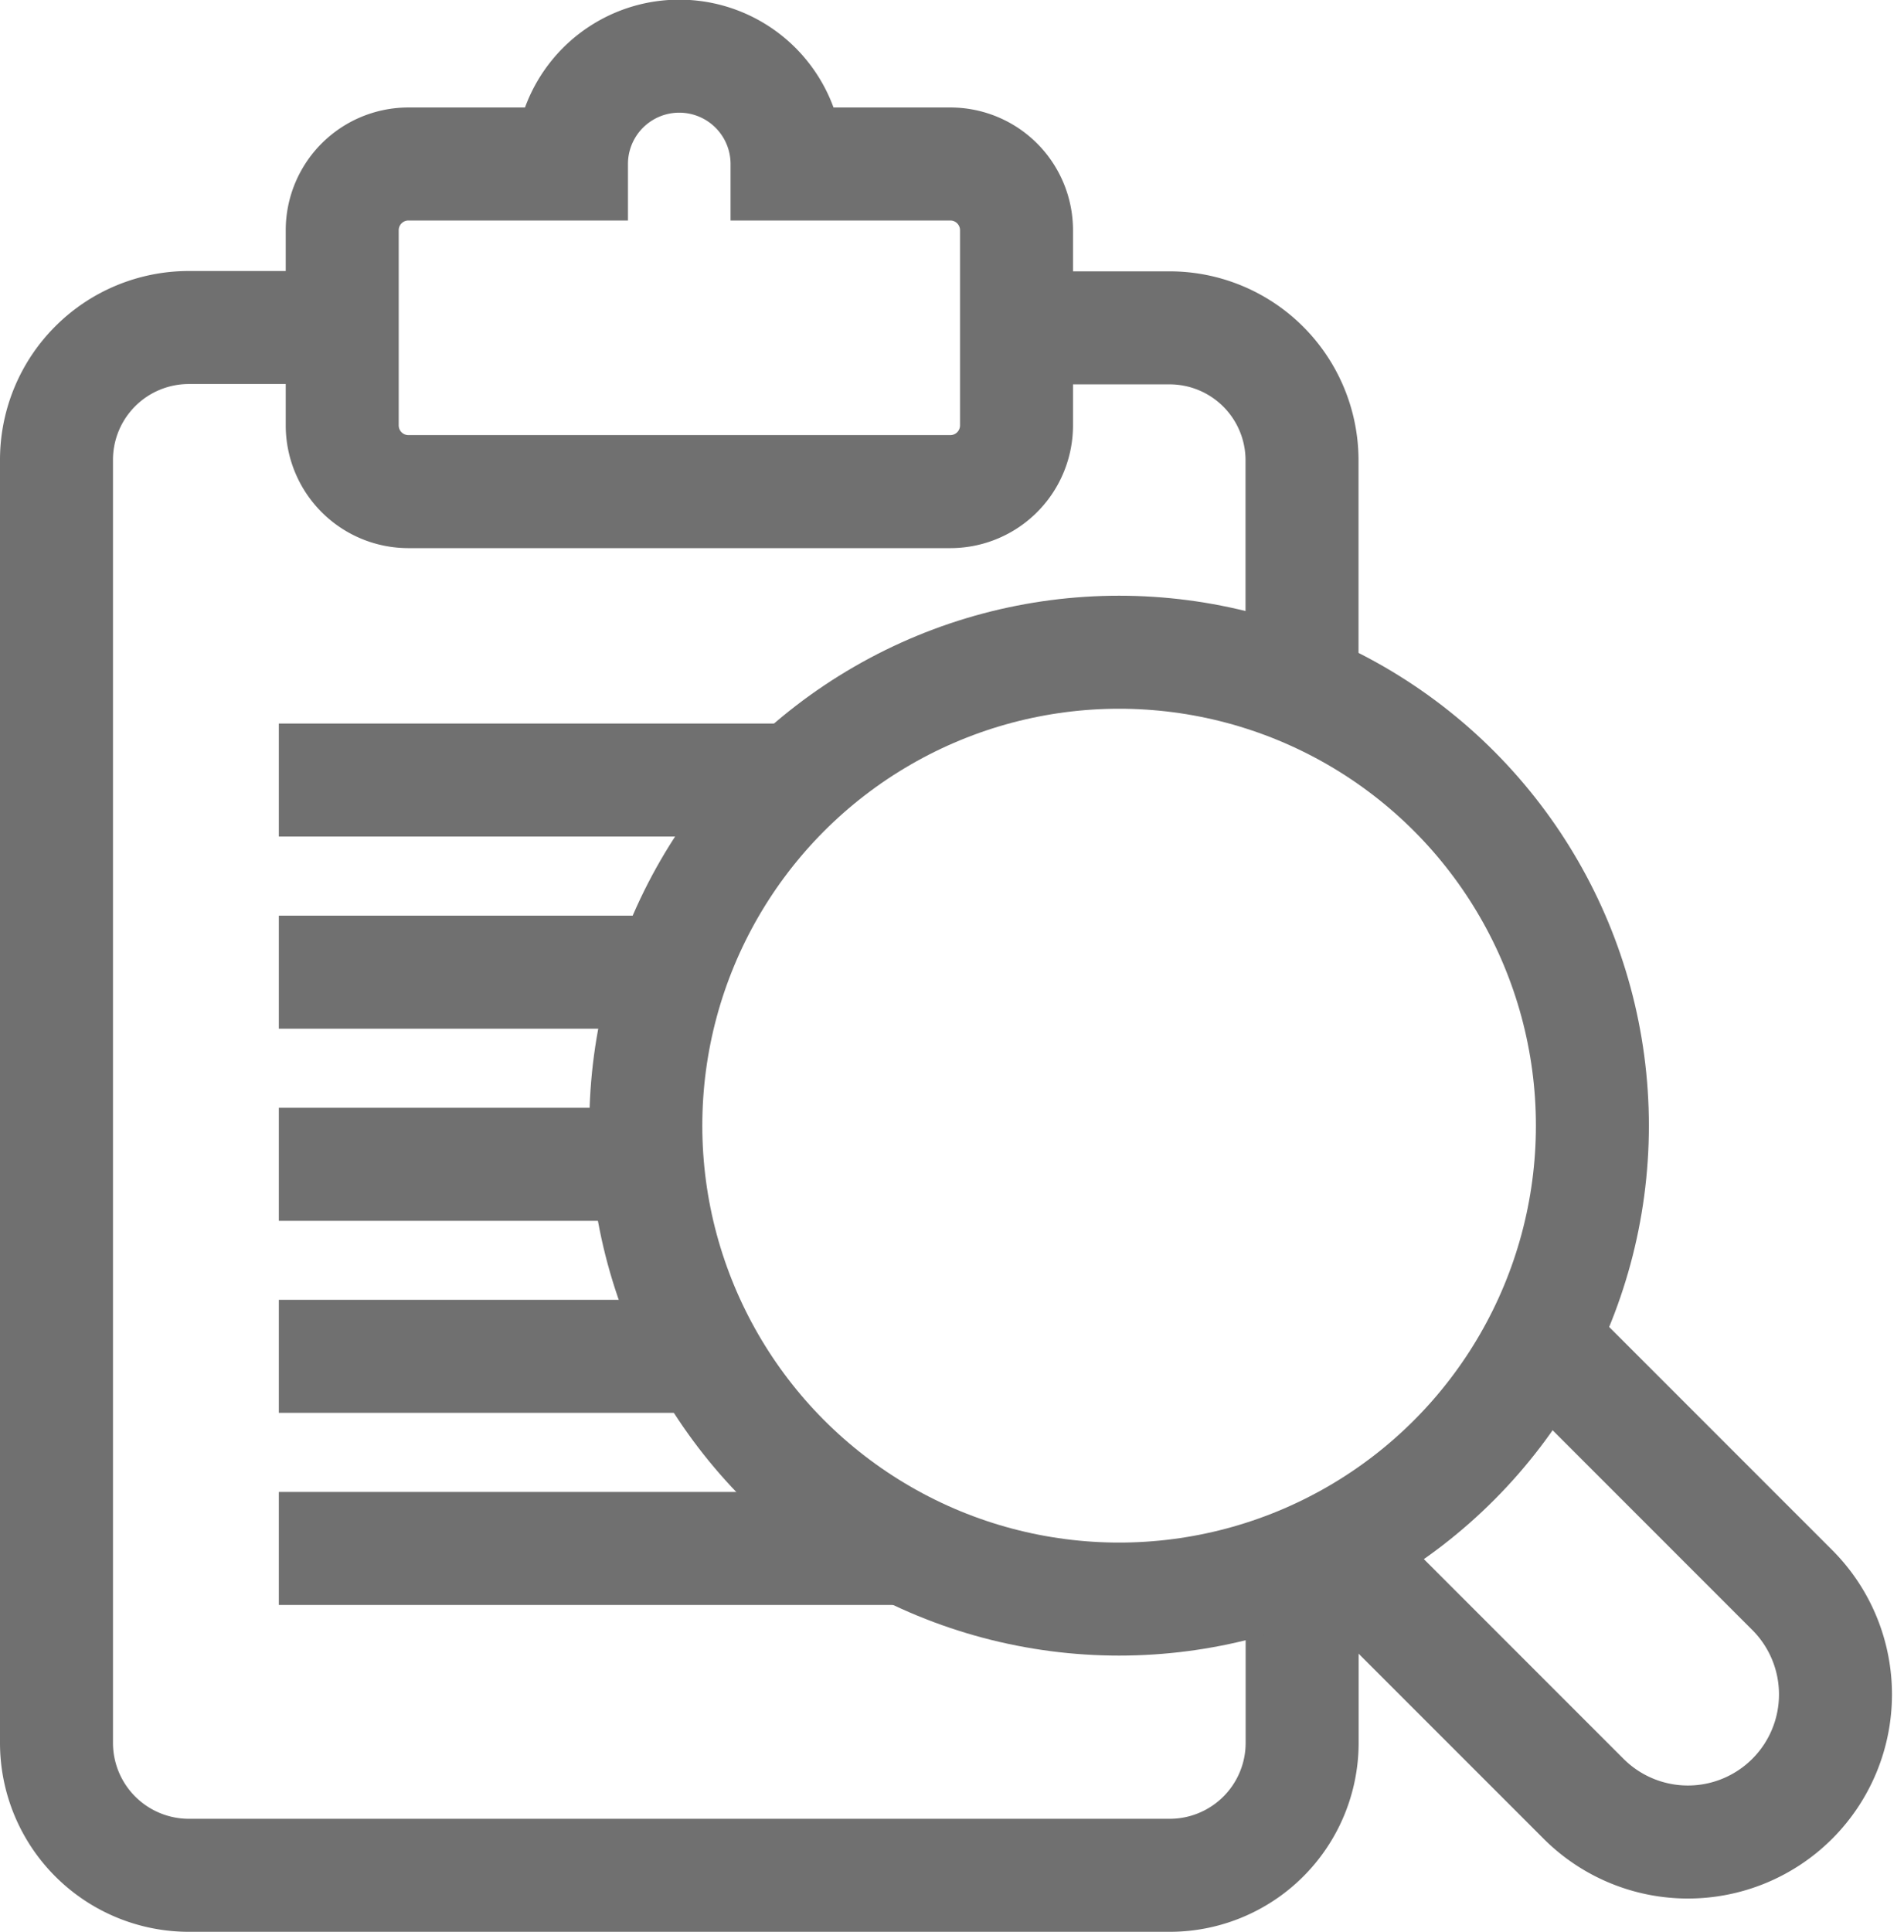 <svg xmlns="http://www.w3.org/2000/svg" width="16.852" height="17.096" viewBox="0 0 16.852 17.096">
  <g id="Layer_4" transform="translate(0.5 0.5)">
    <g id="Group_667" data-name="Group 667" transform="translate(0 0)">
      <path id="Path_232" data-name="Path 232" d="M293.824,431.559v1.6a1.172,1.172,0,0,1-1.168,1.168h-8.689a1.172,1.172,0,0,1-1.168-1.168V421.8a1.171,1.171,0,0,1,1.168-1.168h1.361" transform="translate(-282.799 -418.234)" fill="none" stroke="#707070" stroke-miterlimit="10" stroke-width="1"/>
      <path id="Path_233" data-name="Path 233" d="M299.025,420.635h1.361a1.172,1.172,0,0,1,1.168,1.168v2.026" transform="translate(-290.53 -418.234)" fill="none" stroke="#707070" stroke-miterlimit="10" stroke-width="1"/>
      <path id="Path_234" data-name="Path 234" d="M291.566,417a.954.954,0,1,0-1.908,0h-1.445a.586.586,0,0,0-.584.584v1.731a.586.586,0,0,0,.584.584h4.8a.586.586,0,0,0,.584-.584v-1.731a.586.586,0,0,0-.584-.584Z" transform="translate(-285.1 -416.049)" fill="none" stroke="#707070" stroke-miterlimit="10" stroke-width="1"/>
      <circle id="Ellipse_18" data-name="Ellipse 18" cx="4.189" cy="4.189" r="4.189" transform="translate(5.216 5.271)" fill="none" stroke="#707070" stroke-miterlimit="10" stroke-width="1"/>
      <line id="Line_83" data-name="Line 83" x2="4.587" transform="translate(1.968 6.402)" fill="none" stroke="#707070" stroke-miterlimit="10" stroke-width="1"/>
      <line id="Line_84" data-name="Line 84" x2="3.487" transform="translate(1.968 8.102)" fill="none" stroke="#707070" stroke-miterlimit="10" stroke-width="1"/>
      <line id="Line_85" data-name="Line 85" x2="3.254" transform="translate(1.968 9.802)" fill="none" stroke="#707070" stroke-miterlimit="10" stroke-width="1"/>
      <line id="Line_86" data-name="Line 86" x2="3.773" transform="translate(1.968 11.501)" fill="none" stroke="#707070" stroke-miterlimit="10" stroke-width="1"/>
      <line id="Line_87" data-name="Line 87" x2="5.559" transform="translate(1.968 13.201)" fill="none" stroke="#707070" stroke-miterlimit="10" stroke-width="1"/>
      <path id="Path_235" data-name="Path 235" d="M306.26,437.764l2.2,2.2a1.306,1.306,0,0,1-1.847,1.847l-2.2-2.2" transform="translate(-293.097 -426.395)" fill="none" stroke="#707070" stroke-miterlimit="10" stroke-width="1"/>
    </g>
  </g>
</svg>
